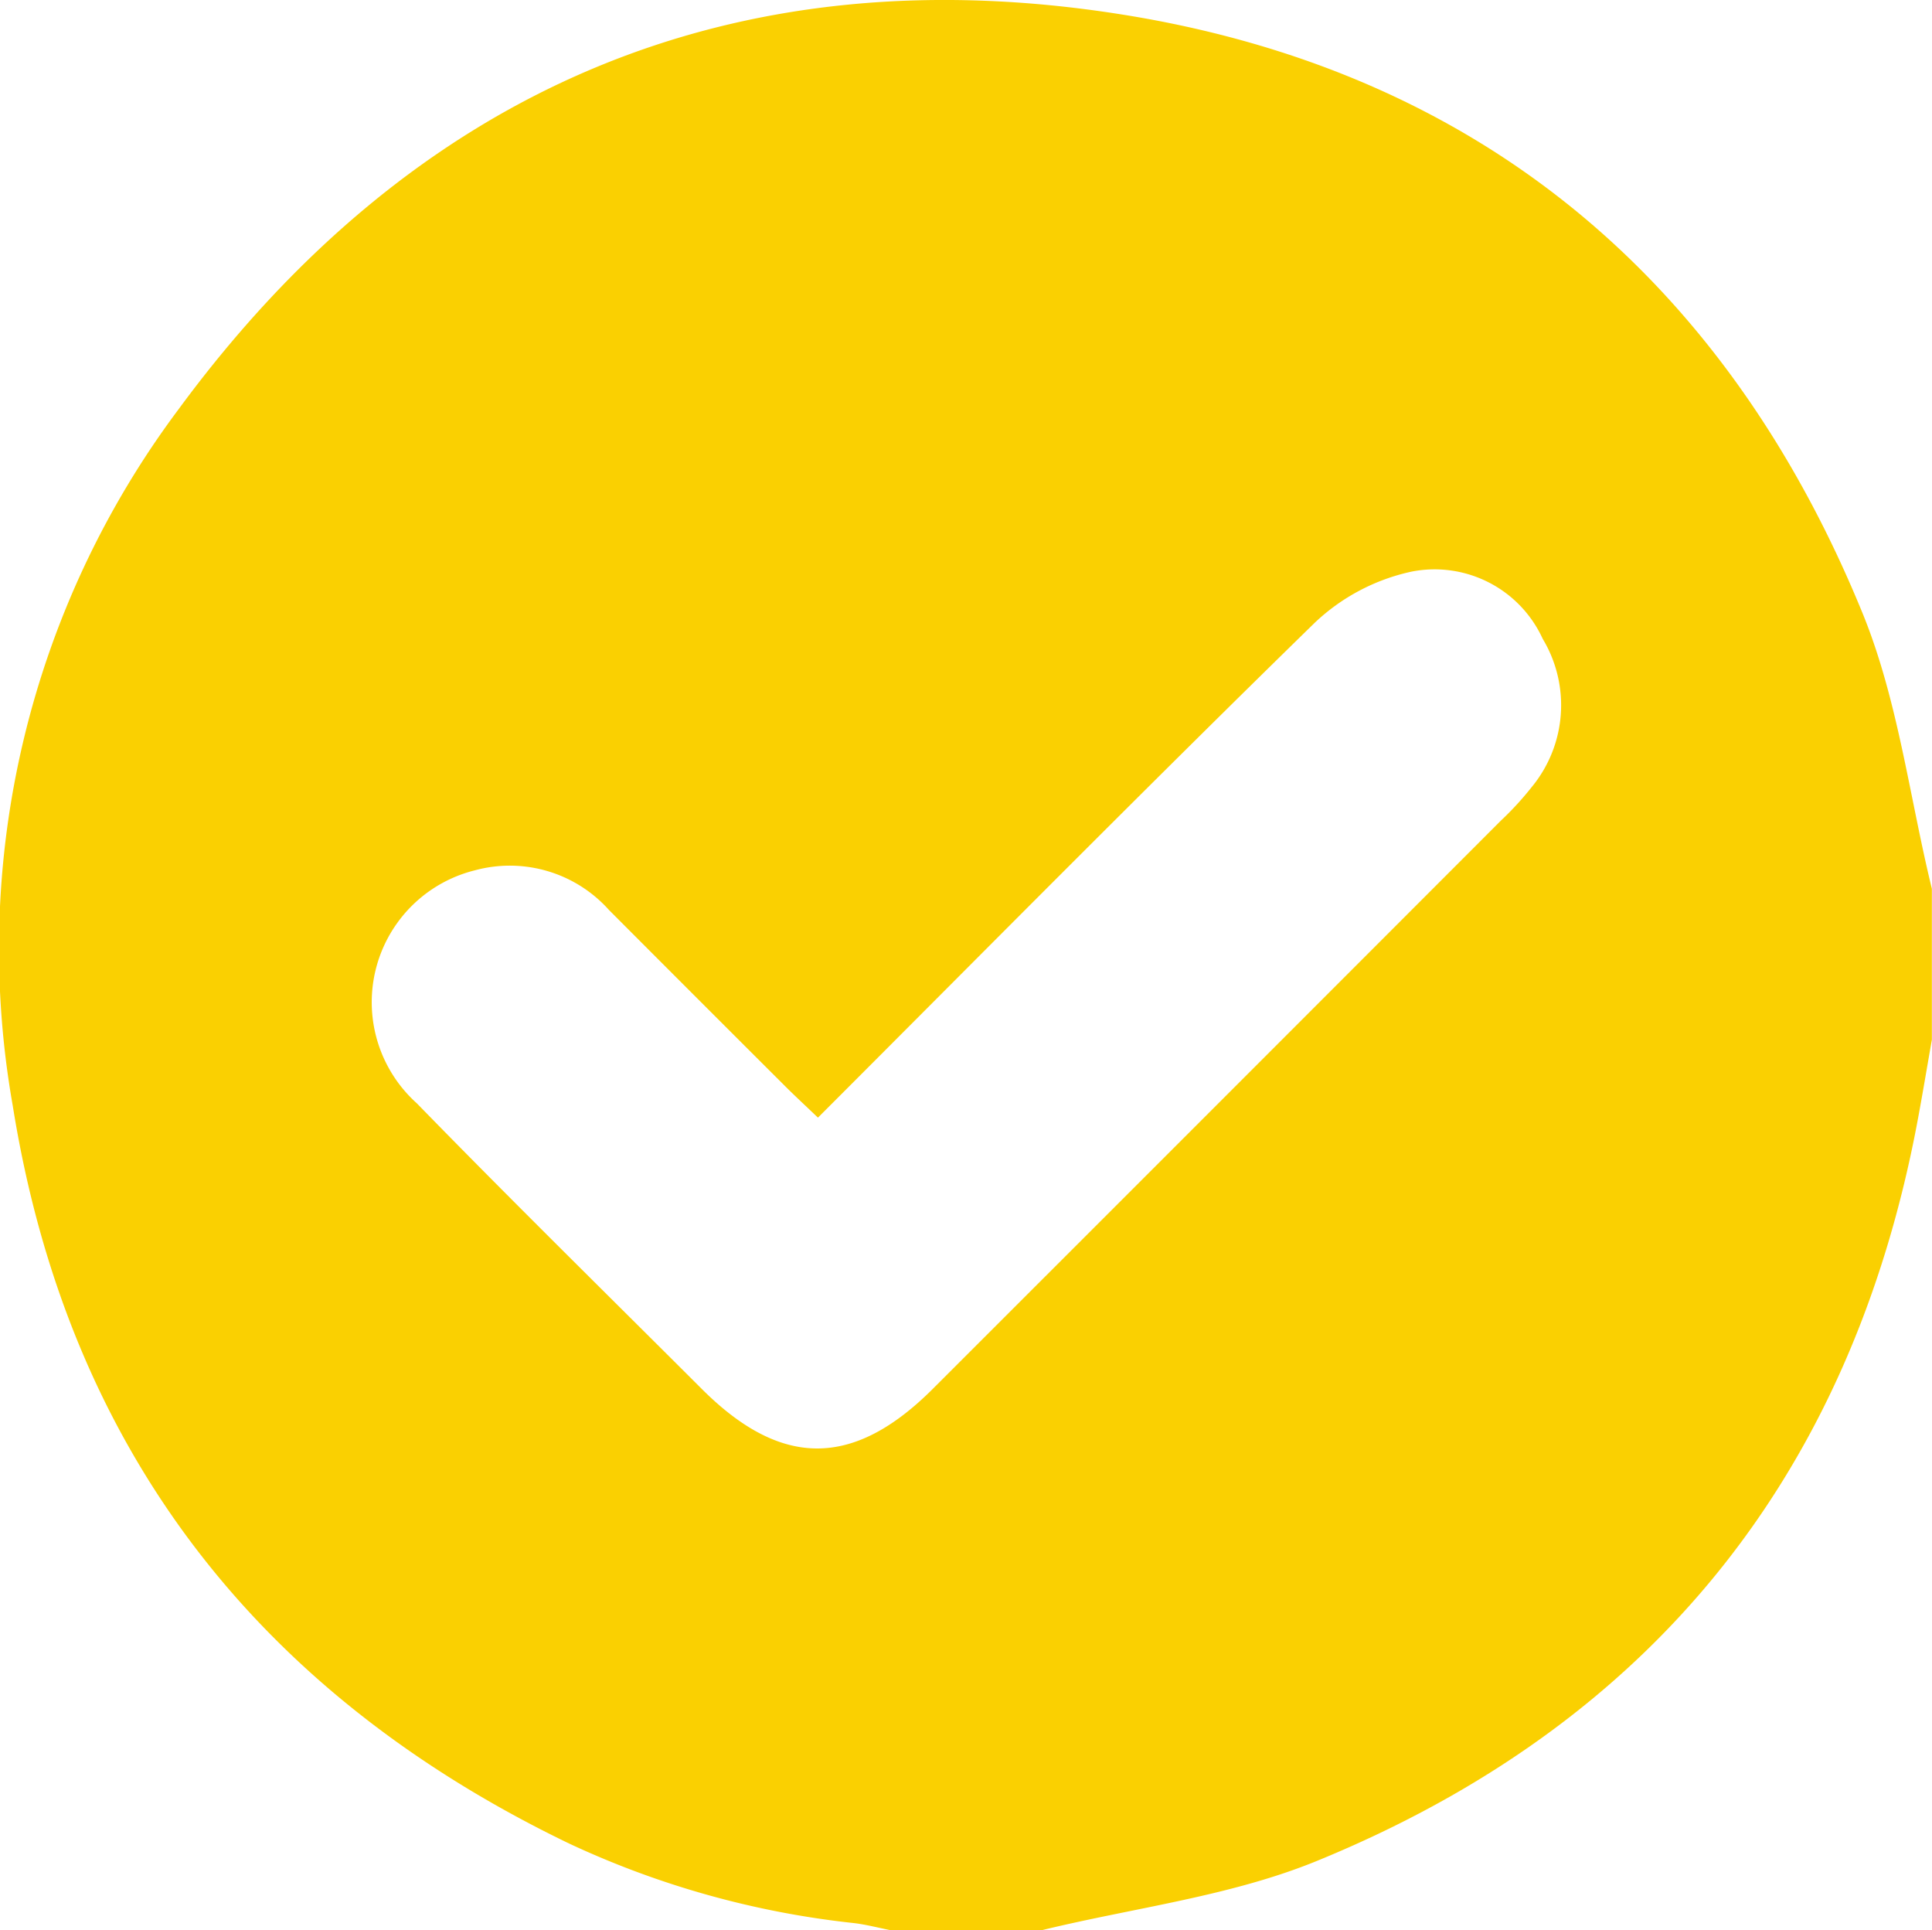 <svg id="VRDmsL" xmlns="http://www.w3.org/2000/svg" width="57.309" height="57.247" viewBox="0 0 57.309 57.247">
  <g id="Group_96731" data-name="Group 96731">
    <path id="Path_118179" data-name="Path 118179" d="M378.268,1440.022h-4.476c-.362-.071-.721-.167-1.086-.211a26.667,26.667,0,0,1-8.459-2.362c-9.246-4.459-14.876-11.713-16.5-21.882a26.711,26.711,0,0,1,4.915-20.649c6.939-9.438,16.389-13.562,28-11.711,10.577,1.686,17.91,7.866,21.953,17.747,1.054,2.577,1.392,5.447,2.059,8.181v4.476c-.141.8-.273,1.6-.423,2.4-1.971,10.529-7.919,17.9-17.8,21.948C383.877,1439.016,381.005,1439.354,378.268,1440.022Zm-6.636-24.1c-.364-.348-.636-.6-.9-.86q-2.654-2.647-5.3-5.3a3.948,3.948,0,0,0-3.979-1.174,4.03,4.03,0,0,0-1.72,6.909c2.785,2.858,5.633,5.655,8.456,8.474,2.356,2.353,4.494,2.351,6.855-.01q8.428-8.422,16.849-16.851a9.1,9.1,0,0,0,.907-.987,3.816,3.816,0,0,0,.331-4.4,3.525,3.525,0,0,0-3.9-1.993,6.021,6.021,0,0,0-2.865,1.517C381.43,1406.066,376.581,1410.972,371.632,1415.922Z" transform="translate(-347.369 -1382.775)" fill="#fad001"/>
  </g>
</svg>
